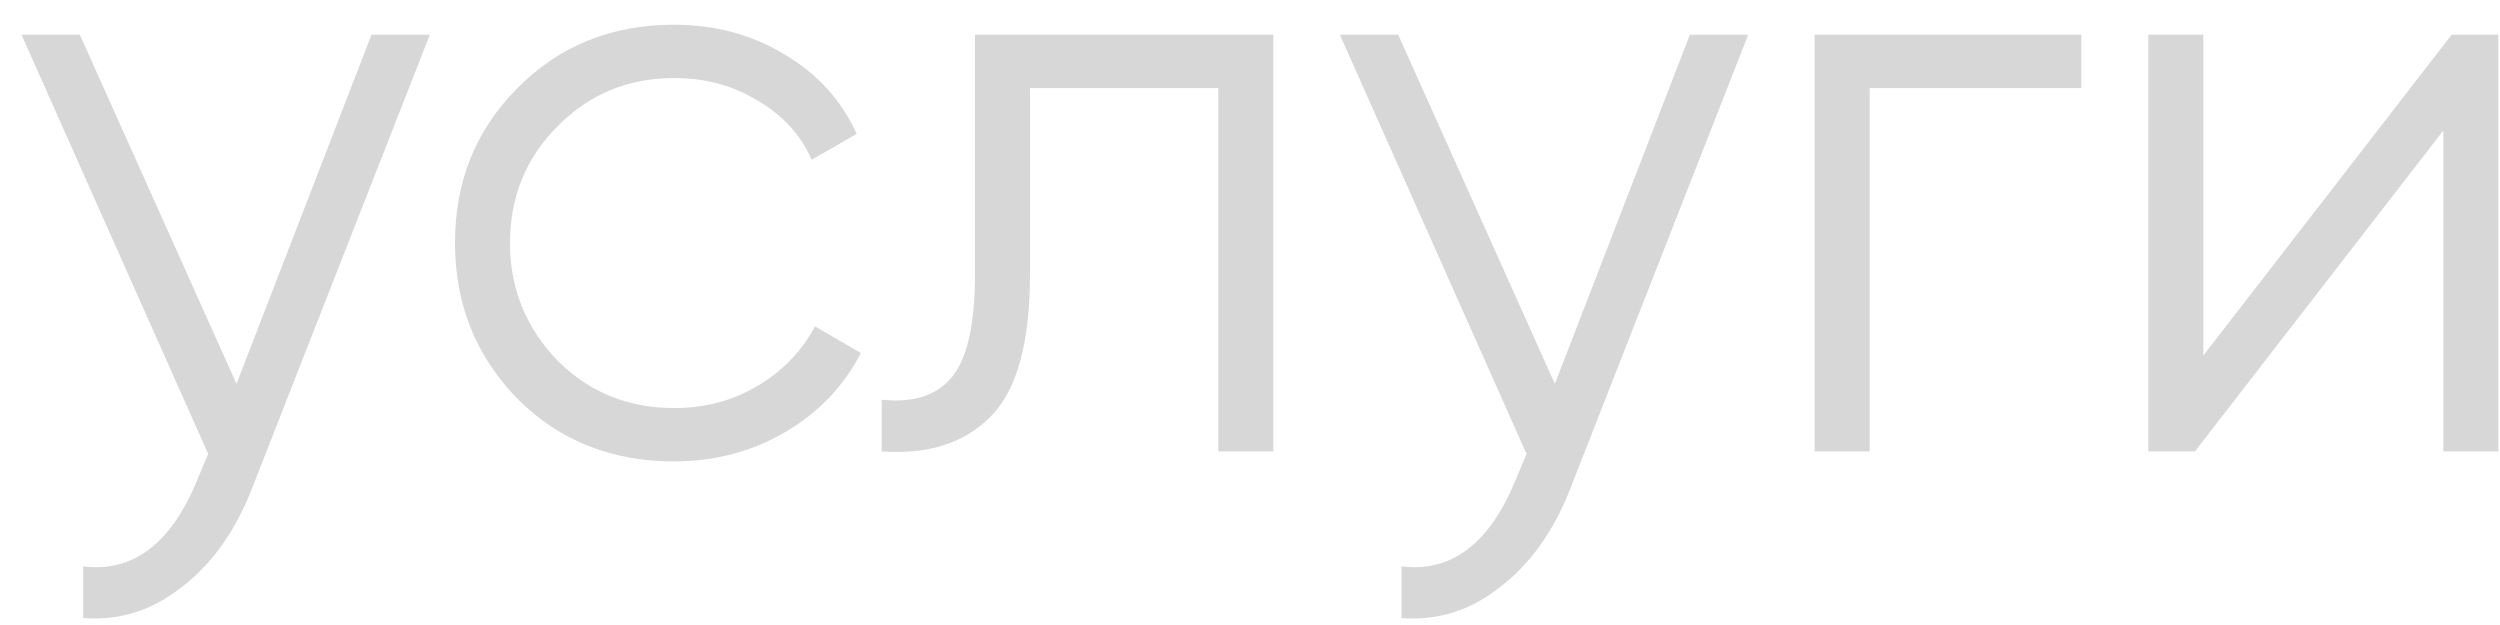 <?xml version="1.0" encoding="UTF-8"?> <svg xmlns="http://www.w3.org/2000/svg" width="72" height="18" viewBox="0 0 72 18" fill="none"><path d="M6.811 11.056L10.699 1H12.379L7.243 14.104C6.763 15.32 6.091 16.256 5.227 16.912C4.379 17.584 3.435 17.88 2.395 17.8V16.312C3.835 16.488 4.931 15.656 5.683 13.816L5.995 13.072L0.619 1H2.299L6.811 11.056ZM19.416 13.288C17.608 13.288 16.105 12.688 14.905 11.488C13.704 10.256 13.104 8.76 13.104 7C13.104 5.224 13.704 3.736 14.905 2.536C16.105 1.32 17.608 0.712 19.416 0.712C20.601 0.712 21.665 1 22.608 1.576C23.552 2.136 24.241 2.896 24.672 3.856L23.377 4.6C23.056 3.88 22.537 3.312 21.817 2.896C21.113 2.464 20.312 2.248 19.416 2.248C18.088 2.248 16.968 2.712 16.056 3.64C15.145 4.552 14.688 5.672 14.688 7C14.688 8.312 15.145 9.44 16.056 10.384C16.968 11.296 18.088 11.752 19.416 11.752C20.297 11.752 21.088 11.544 21.793 11.128C22.512 10.712 23.073 10.136 23.473 9.4L24.793 10.168C24.297 11.128 23.569 11.888 22.608 12.448C21.648 13.008 20.584 13.288 19.416 13.288ZM28.08 1H36.672V13H35.088V2.536H29.664V7.888C29.664 9.888 29.28 11.264 28.512 12.016C27.76 12.768 26.72 13.096 25.392 13V11.512C26.32 11.608 27 11.384 27.432 10.84C27.864 10.296 28.08 9.312 28.08 7.888V1ZM44.78 11.056L48.668 1H50.348L45.212 14.104C44.732 15.32 44.06 16.256 43.196 16.912C42.348 17.584 41.404 17.88 40.364 17.8V16.312C41.804 16.488 42.9 15.656 43.652 13.816L43.964 13.072L38.588 1H40.268L44.78 11.056ZM52.262 1H59.942V2.536H53.846V13H52.262V1ZM63.455 10.24L70.607 1H71.951V13H70.367V3.76L63.215 13H61.871V1H63.455V10.24Z" fill="#D7D7D7"></path></svg> 
